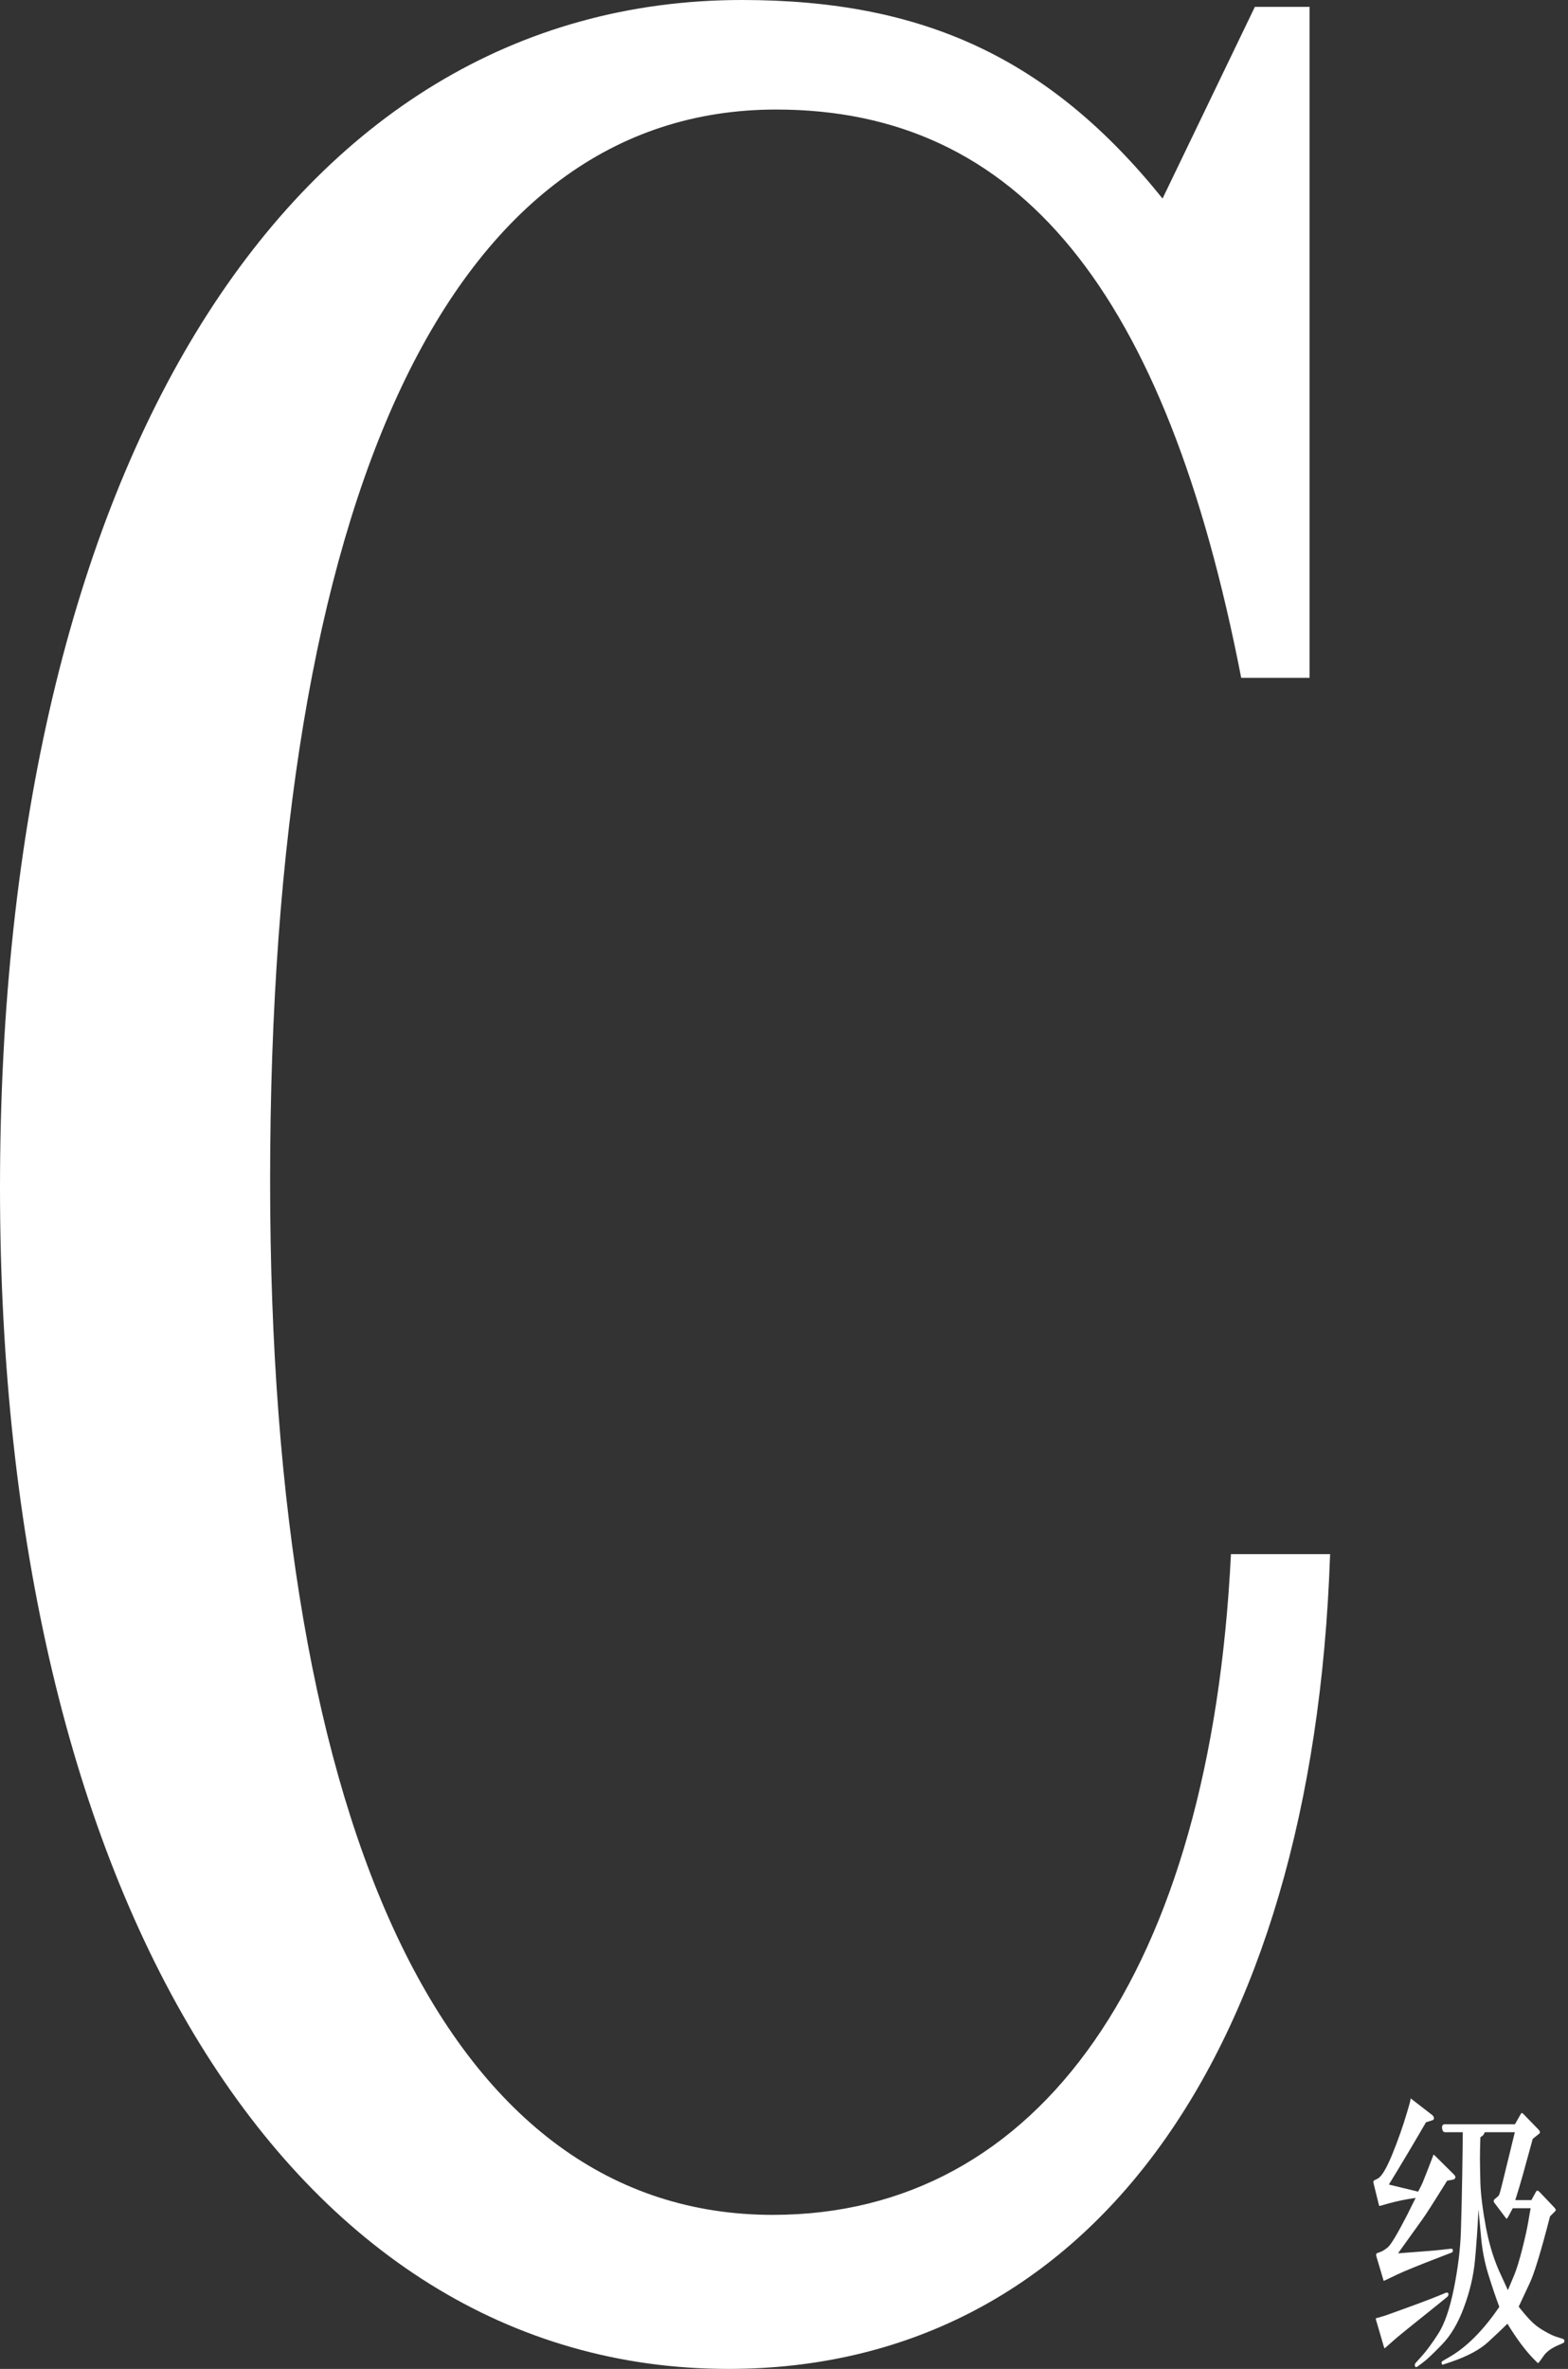<svg width="145" height="219" viewBox="0 0 145 219" fill="none" xmlns="http://www.w3.org/2000/svg">
<rect x="0" y="0" width="145" height="219" fill="#333333" stroke="none"/>
<path d="M113.83 143.679C111.933 182.289 96.123 204.759 71.46 204.759C41.738 204.759 24.979 169.947 24.979 109.184C24.979 45.572 41.738 10.127 71.776 10.127C94.226 10.127 107.823 26.9 114.779 62.662H121.103V0.633H116.044L107.506 18.355C97.072 5.38 85.373 0 68.614 0C26.877 0 0 43.041 0 109.816C0 175.327 26.877 219 67.35 219C100.234 219 121.419 190.517 123 143.679H113.83Z" fill="white"/>
<path d="M135.271 197.117H133.631C133.476 197.117 133.385 196.994 133.357 196.748C133.33 196.502 133.421 196.379 133.631 196.379H140.098L140.617 195.463C140.663 195.39 140.695 195.349 140.713 195.34C140.74 195.322 140.795 195.354 140.877 195.436L142.271 196.871C142.326 196.935 142.363 196.985 142.381 197.021C142.399 197.049 142.408 197.09 142.408 197.145C142.408 197.19 142.367 197.24 142.285 197.295L141.738 197.732C141.337 199.209 141.032 200.321 140.822 201.068C140.613 201.816 140.38 202.59 140.125 203.393H141.615L142.012 202.668C142.066 202.568 142.112 202.518 142.148 202.518C142.194 202.508 142.271 202.554 142.381 202.654L143.734 204.076C143.798 204.149 143.83 204.195 143.83 204.213C143.839 204.222 143.848 204.236 143.857 204.254C143.867 204.272 143.871 204.295 143.871 204.322C143.871 204.34 143.853 204.372 143.816 204.418L143.338 204.896C142.49 208.196 141.852 210.279 141.424 211.145L140.439 213.25C140.768 213.669 141.114 214.075 141.479 214.467C141.843 214.859 142.276 215.196 142.777 215.479C143.279 215.77 143.657 215.952 143.912 216.025L144.514 216.217C144.614 216.253 144.664 216.317 144.664 216.408C144.673 216.508 144.623 216.581 144.514 216.627L143.98 216.859C143.443 217.105 143.046 217.397 142.791 217.734L142.381 218.309C142.299 218.409 142.249 218.459 142.23 218.459C142.212 218.468 142.171 218.436 142.107 218.363L141.834 218.09C141.05 217.288 140.239 216.199 139.4 214.822C138.963 215.26 138.361 215.829 137.596 216.531C136.83 217.233 135.682 217.844 134.15 218.363L133.467 218.596C133.43 218.614 133.398 218.614 133.371 218.596C133.353 218.596 133.339 218.577 133.33 218.541C133.321 218.514 133.312 218.473 133.303 218.418C133.303 218.363 133.344 218.309 133.426 218.254L134.014 217.912C135.618 216.992 137.163 215.442 138.648 213.264C138.293 212.316 137.947 211.29 137.609 210.188C137.272 209.085 137.053 207.927 136.953 206.715L136.721 204.254C136.639 205.977 136.529 207.558 136.393 208.998C136.256 210.429 135.914 211.874 135.367 213.332C134.829 214.781 134.15 215.925 133.33 216.764C132.519 217.602 131.945 218.145 131.607 218.391L131.115 218.76C130.988 218.851 130.906 218.86 130.869 218.787C130.842 218.723 130.828 218.664 130.828 218.609C130.837 218.555 130.869 218.495 130.924 218.432L131.443 217.857C131.899 217.356 132.414 216.659 132.988 215.766C133.572 214.872 134.055 213.487 134.438 211.609C134.82 209.723 135.039 207.959 135.094 206.318C135.148 204.669 135.189 202.941 135.217 201.137C135.244 199.323 135.258 198.402 135.258 198.375L135.271 197.117ZM140.084 197.117H137.309C137.263 197.217 137.222 197.295 137.186 197.35C137.158 197.404 137.062 197.482 136.898 197.582C136.871 198.439 136.857 199.086 136.857 199.523C136.857 199.952 136.871 200.713 136.898 201.807C136.935 202.9 137.108 204.281 137.418 205.949C137.737 207.617 138.211 209.103 138.84 210.406L139.441 211.719C139.624 211.29 139.824 210.812 140.043 210.283C140.262 209.745 140.503 208.957 140.768 207.918C141.032 206.879 141.219 206.036 141.328 205.389C141.438 204.732 141.51 204.318 141.547 204.145H139.893L139.496 204.883C139.414 205.029 139.359 205.106 139.332 205.115C139.305 205.115 139.277 205.092 139.25 205.047L138.197 203.652C138.17 203.616 138.152 203.584 138.143 203.557C138.133 203.529 138.129 203.497 138.129 203.461C138.129 203.415 138.152 203.37 138.197 203.324L138.457 203.105C138.539 203.042 138.598 202.973 138.635 202.9C138.671 202.818 138.73 202.618 138.812 202.299L138.977 201.643L140.084 197.117ZM128.436 201.957L131.143 202.613C131.361 202.194 131.503 201.907 131.566 201.752C131.63 201.588 131.762 201.255 131.963 200.754L132.482 199.414L132.551 199.209C132.569 199.182 132.624 199.214 132.715 199.305L134.438 201.014C134.538 201.114 134.588 201.201 134.588 201.273C134.579 201.401 134.497 201.479 134.342 201.506L133.822 201.602C132.564 203.625 131.79 204.833 131.498 205.225L129.283 208.314C130.104 208.251 130.878 208.191 131.607 208.137C132.346 208.082 132.865 208.036 133.166 208L134.164 207.891C134.292 207.882 134.355 207.932 134.355 208.041C134.365 208.15 134.314 208.223 134.205 208.26L133.248 208.629C131.188 209.422 129.835 209.973 129.188 210.283L128.271 210.721C128.071 210.821 127.966 210.867 127.957 210.857C127.948 210.848 127.921 210.762 127.875 210.598L127.301 208.67C127.264 208.551 127.251 208.474 127.26 208.438C127.269 208.365 127.296 208.319 127.342 208.301L127.67 208.178C127.834 208.123 128.053 207.986 128.326 207.768C128.609 207.549 129.21 206.546 130.131 204.76L130.91 203.188C129.98 203.324 129.142 203.497 128.395 203.707L127.766 203.885L127.588 203.939C127.551 203.93 127.524 203.889 127.506 203.816L127.027 201.875C127.009 201.793 127 201.729 127 201.684C127 201.638 127.05 201.588 127.15 201.533L127.396 201.41C127.752 201.237 128.199 200.499 128.736 199.195C129.274 197.883 129.739 196.561 130.131 195.23L130.377 194.383L130.445 194.041C130.454 194.023 130.464 194.009 130.473 194L130.623 194.123L132.428 195.518C132.546 195.618 132.605 195.723 132.605 195.832C132.596 195.932 132.551 195.992 132.469 196.01L131.867 196.201C130.719 198.179 129.575 200.098 128.436 201.957ZM128.135 214.057C130.587 213.182 132.218 212.576 133.029 212.238L133.727 211.951C133.772 211.933 133.822 211.938 133.877 211.965C133.932 211.983 133.954 212.038 133.945 212.129C133.936 212.22 133.895 212.293 133.822 212.348L133.221 212.84C130.796 214.781 129.415 215.898 129.078 216.189L128.271 216.9C128.126 217.037 128.044 217.101 128.025 217.092C128.016 217.083 127.993 217.019 127.957 216.9L127.355 214.836L127.232 214.426C127.223 214.38 127.232 214.339 127.26 214.303L127.41 214.275L128.135 214.057Z" fill="white"/>
</svg>
